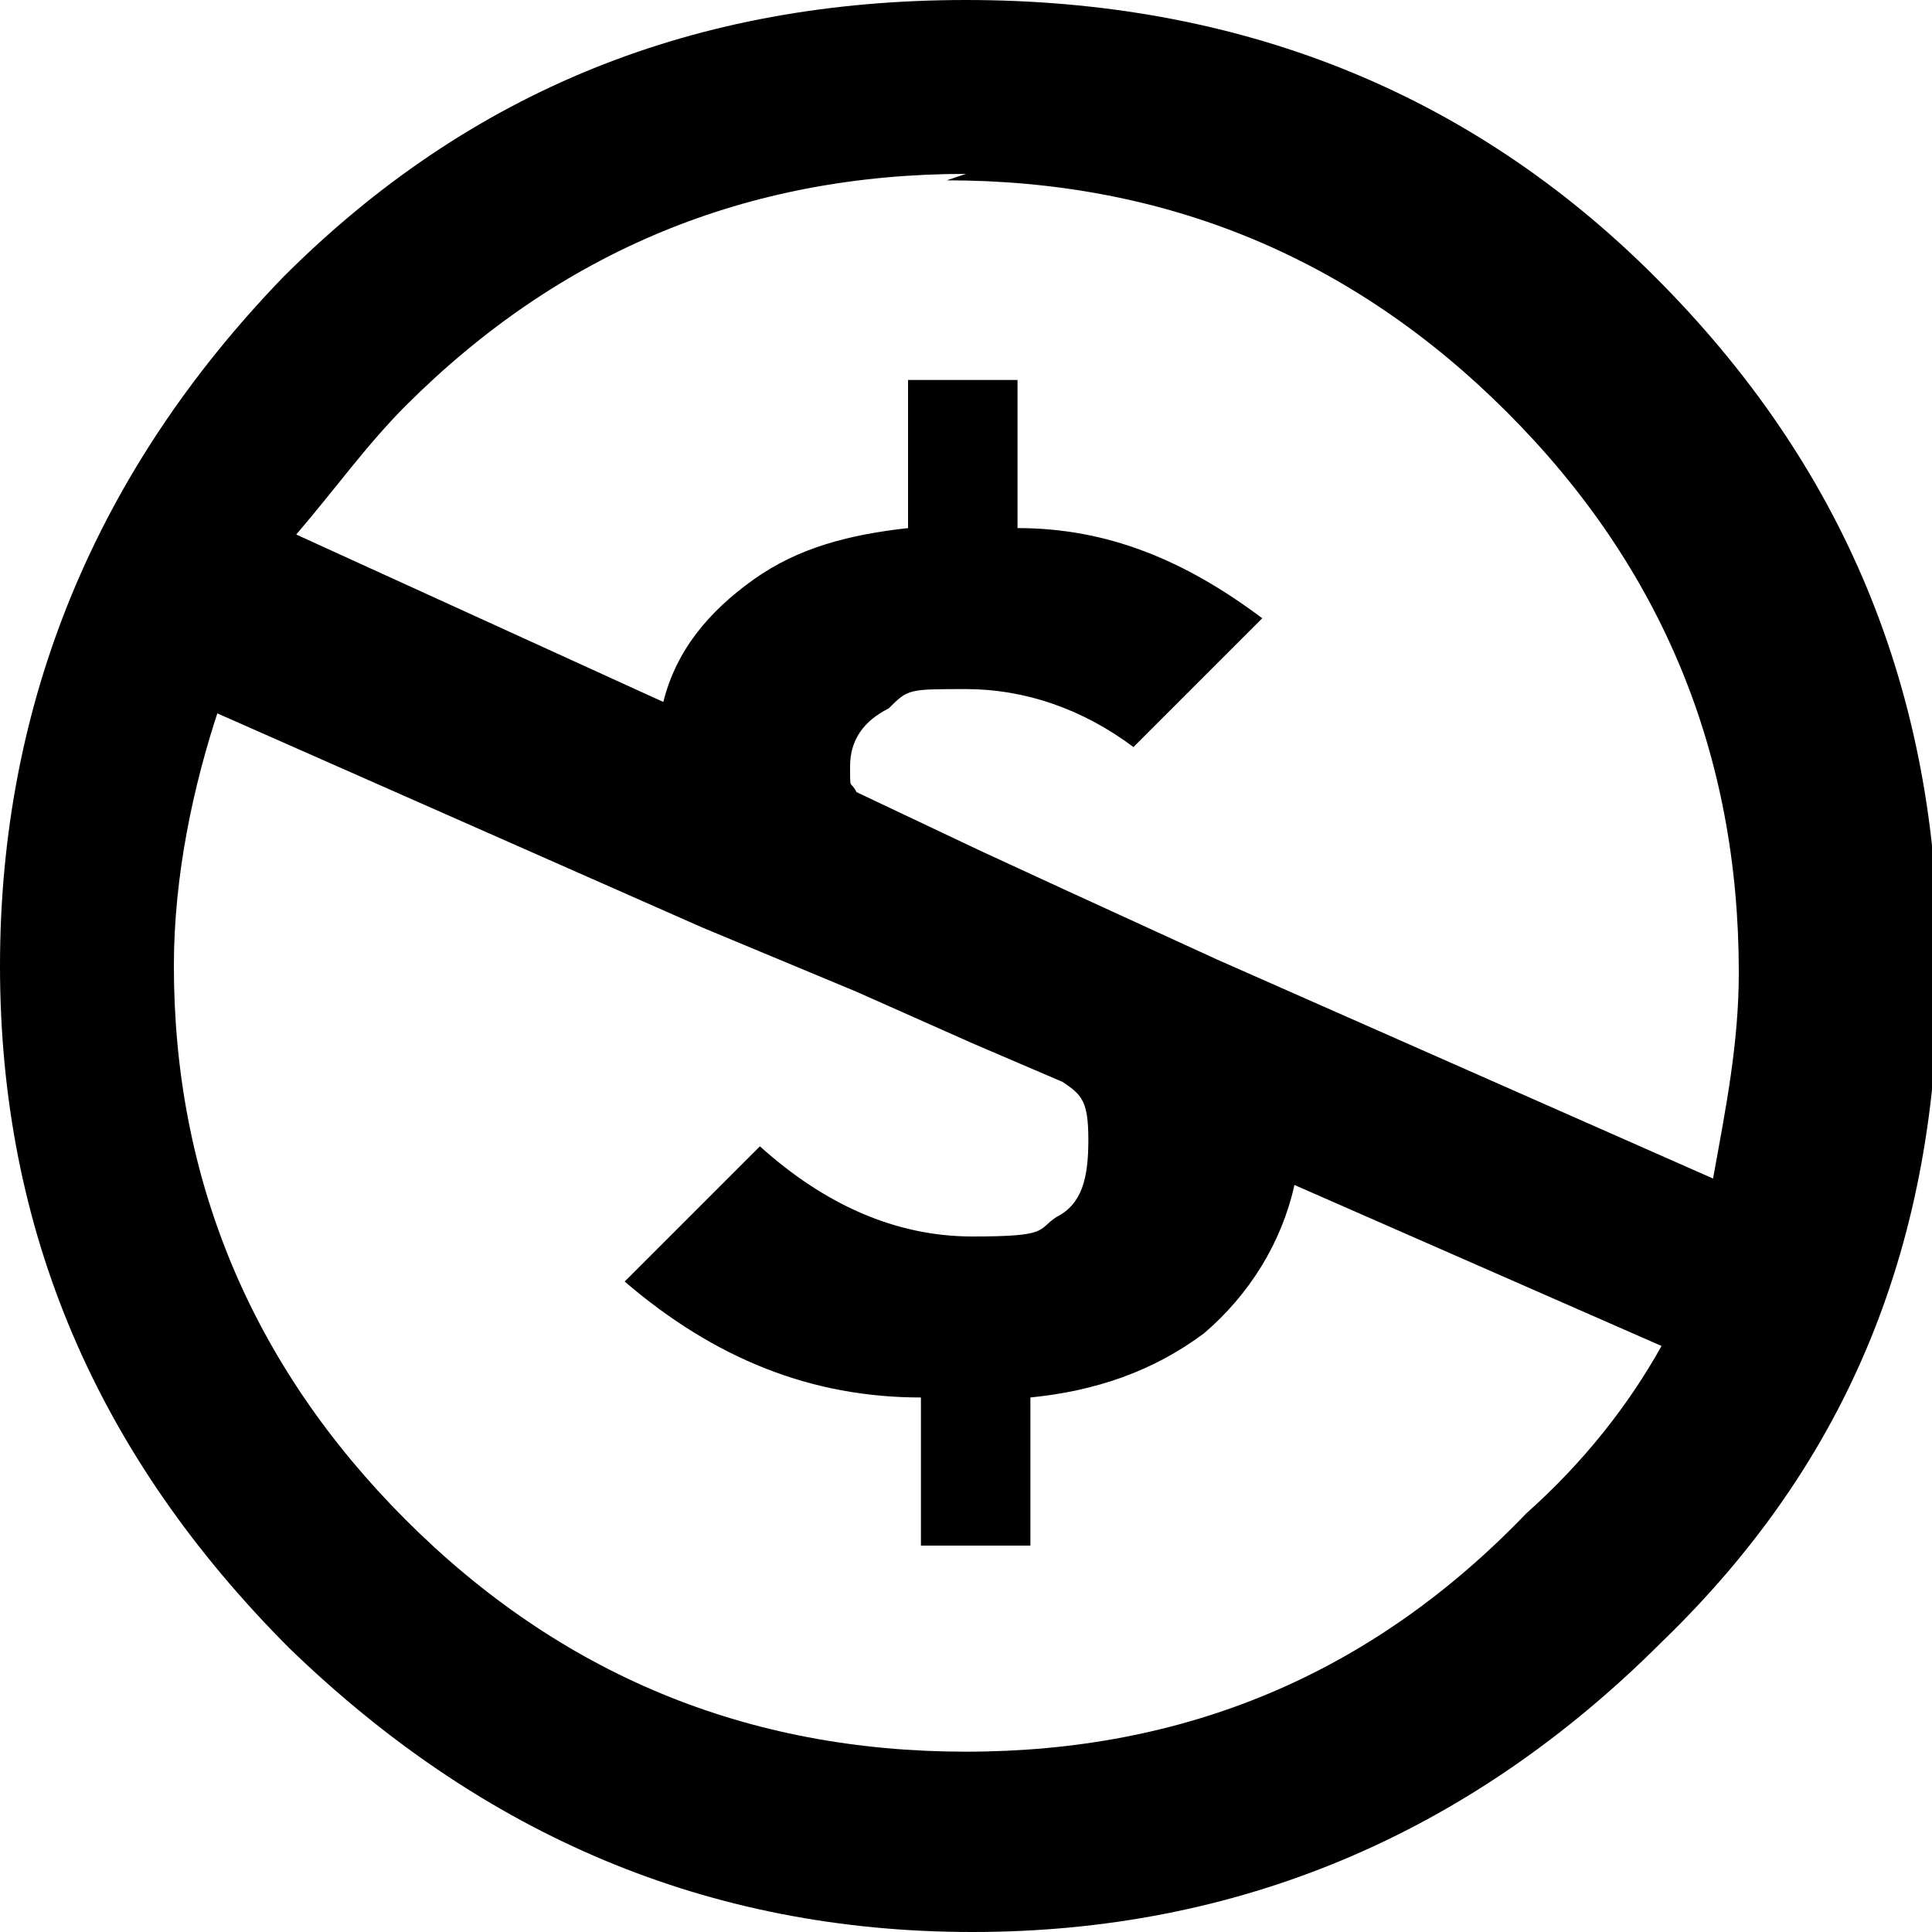 <?xml version="1.0" encoding="UTF-8"?>
<svg id="Layer_1" xmlns="http://www.w3.org/2000/svg" version="1.1" viewBox="0 0 30 30">
  <!-- Generator: Adobe Illustrator 30.0.0, SVG Export Plug-In . SVG Version: 2.1.1 Build 123)  -->
  <defs>
    <style>
      .st0 {
        fill-rule: evenodd;
      }

      .st1 {
        display: none;
      }
    </style>
  </defs>
  <g id="cc-heart" class="st1">
    <path class="st0" d="M21.8,3.9c-2.6-.4-4.8.6-6.7,2.7h0s0,0,0,0h0s0,0,0,0c-1.9-2.1-4.1-3-6.7-2.7-2.7.4-4.9,2.3-5.7,4.9-.6,2-.4,4.2.5,6.3,1.3,3.2,5.1,7.7,12,10.8,6.9-3.2,10.7-7.7,12-10.8.8-2,1.1-4.3.5-6.3-.8-2.6-3.1-4.5-5.7-4.9h0ZM1.3,6.2C4.3,1.2,10.8.3,15,3.6c4.2-3.3,10.7-2.4,13.7,2.5,1,1.7,1.4,3.6,1.3,5.5-.2,3.3-1.6,6.2-3.6,8.7-2.8,3.4-6.8,6-11.3,8h0s0,0,0,0h0c-4.4-2-8.5-4.6-11.3-8C1.6,17.8.2,14.9,0,11.6c0-1.9.3-3.8,1.3-5.5h0ZM13,14.2l1.9.9c-.4.8-1.2,1.6-2,2-1,.5-2.2.6-3.3.3-2.3-.5-3.3-2.4-3.3-4.6,0-2.2,1.1-4.2,3.2-4.8,2-.6,4.4.1,5.4,2.1l-2.1,1.1c-.2-.6-.7-1.2-1.7-1.2-1.6,0-2.1,1.5-2.1,2.9,0,1,.4,2.2,1.5,2.5,1.4.4,1.9-.3,2.5-1.2ZM21.9,14.2l1.9.9c-.4.8-1.2,1.6-2,2-1,.5-2.2.6-3.3.3-2.3-.5-3.3-2.4-3.3-4.6,0-2.2,1.1-4.2,3.2-4.8,2-.6,4.4.1,5.4,2.1l-2.1,1.1c-.2-.6-.7-1.2-1.7-1.2-1.6,0-2.1,1.5-2.1,2.9,0,1,.4,2.2,1.5,2.5,1.4.4,1.9-.3,2.5-1.2Z"/>
  </g>
  <g id="cc-heart-filled" class="st1">
    <path class="st0" d="M15,3.6C10.8.3,4.3,1.2,1.3,6.2.3,7.8,0,9.7,0,11.6c.2,3.3,1.6,6.2,3.6,8.7,2.8,3.4,6.8,6,11.3,8h0s0,0,0,0c0,0,0,0,0,0,4.4-2,8.5-4.6,11.3-8,2.1-2.5,3.5-5.4,3.6-8.7,0-1.9-.3-3.8-1.3-5.5C25.7,1.2,19.2.3,15,3.6ZM13,14.2l1.9,1c-.4.8-1.2,1.6-2,2-1,.5-2.2.6-3.3.3-2.3-.5-3.3-2.4-3.3-4.6,0-2.2,1.1-4.2,3.2-4.8,2-.6,4.4.1,5.4,2.1l-2.1,1.1c-.2-.6-.7-1.2-1.7-1.2-1.6,0-2.1,1.5-2.1,2.9,0,1,.4,2.2,1.5,2.5,1.4.4,1.9-.3,2.5-1.2h0ZM21.9,14.2l1.9,1c-.4.8-1.2,1.6-2,2-1,.5-2.2.6-3.3.3-2.3-.5-3.3-2.4-3.3-4.6,0-2.2,1.1-4.2,3.2-4.8,2-.6,4.4.1,5.4,2.1l-2.1,1.1c-.2-.6-.7-1.2-1.7-1.2-1.6,0-2.1,1.5-2.1,2.9,0,1,.4,2.2,1.5,2.5,1.4.4,1.9-.3,2.5-1.2h0Z"/>
  </g>
  <g id="cc-logo" class="st1">
    <path d="M15,0c4.2,0,7.8,1.5,10.7,4.4,1.4,1.4,2.5,3,3.2,4.8.7,1.8,1.1,3.7,1.1,5.8s-.4,4-1.1,5.8c-.7,1.8-1.8,3.4-3.2,4.8-1.4,1.4-3.1,2.6-5,3.3-1.8.8-3.8,1.2-5.8,1.2-2,0-3.9-.4-5.7-1.1-1.8-.8-3.5-1.9-4.9-3.3-1.4-1.4-2.5-3.1-3.3-4.9C.4,18.9,0,17,0,15c0-2,.4-3.9,1.1-5.7.8-1.8,1.9-3.5,3.3-4.9C7.3,1.5,10.8,0,15,0ZM15,2.7c-3.4,0-6.3,1.2-8.7,3.6-1.2,1.2-2.1,2.5-2.7,4-.6,1.5-1,3.1-1,4.7,0,1.6.3,3.2,1,4.6.6,1.5,1.6,2.9,2.7,4,1.1,1.1,2.5,2.1,4,2.7,1.5.6,3,.9,4.7.9s3.2-.3,4.7-.9c1.5-.6,2.9-1.6,4.1-2.7,2.3-2.3,3.5-5.2,3.5-8.6s-.3-3.2-.9-4.7c-.6-1.5-1.5-2.8-2.7-4-2.4-2.4-5.3-3.6-8.7-3.6ZM14.8,12.5l-2,1c-.2-.4-.5-.8-.8-.9-.3-.2-.6-.3-.9-.3-1.3,0-2,.9-2,2.7s.2,1.4.5,1.9c.3.5.8.7,1.5.7s1.5-.4,1.9-1.3l1.8.9c-.4.7-.9,1.3-1.6,1.7-.7.4-1.5.6-2.3.6-1.3,0-2.4-.4-3.2-1.2-.8-.8-1.2-2-1.2-3.4s.4-2.6,1.2-3.4c.8-.8,1.9-1.3,3.1-1.3,1.9,0,3.2.7,4,2.2h0ZM23.5,12.5l-2,1c-.2-.4-.5-.8-.8-.9-.3-.2-.6-.3-.9-.3-1.3,0-2,.9-2,2.7s.2,1.4.5,1.9c.3.5.8.7,1.5.7s1.5-.4,1.8-1.3l1.9.9c-.4.7-1,1.3-1.7,1.7-.7.4-1.5.6-2.3.6-1.4,0-2.4-.4-3.3-1.2-.8-.8-1.2-2-1.2-3.4s.4-2.6,1.2-3.4c.8-.8,1.9-1.3,3.1-1.3,1.9,0,3.2.7,4,2.2h0Z"/>
  </g>
  <g id="cc-by" class="st1">
    <path d="M15,0c4.2,0,7.8,1.4,10.7,4.3,2.9,2.9,4.4,6.5,4.4,10.7s-1.4,7.7-4.3,10.5c-3,3-6.6,4.5-10.7,4.5s-7.6-1.5-10.6-4.4C1.5,22.6,0,19.1,0,15S1.5,7.3,4.4,4.3C7.3,1.4,10.8,0,15,0ZM15,2.7c-3.4,0-6.3,1.2-8.7,3.6-2.4,2.5-3.7,5.4-3.7,8.7s1.2,6.2,3.6,8.6c2.4,2.4,5.3,3.6,8.7,3.6s6.2-1.2,8.7-3.7c2.4-2.3,3.5-5.1,3.5-8.6s-1.2-6.3-3.6-8.7c-2.4-2.4-5.3-3.6-8.7-3.6ZM19,11.3v6.1h-1.7v7.3h-4.7v-7.3h-1.7v-6.1c0-.3,0-.5.3-.7.2-.2.4-.3.7-.3h6.2c.2,0,.5,0,.7.3.2.2.3.4.3.7ZM12.9,7.4c0-1.4.7-2.1,2.1-2.1s2.1.7,2.1,2.1-.7,2.1-2.1,2.1-2.1-.7-2.1-2.1Z"/>
  </g>
  <g id="cc-nc-eu" class="st1">
    <path d="M25.6,4.3C22.7,1.5,19.2,0,15,0S7.3,1.4,4.4,4.3C1.5,7.3,0,10.9,0,15s1.5,7.6,4.4,10.6c3,3,6.5,4.4,10.5,4.4s7.7-1.5,10.7-4.5c2.9-2.8,4.3-6.3,4.3-10.5s-1.5-7.8-4.4-10.7ZM23.8,23.6c-2.5,2.5-5.4,3.7-8.7,3.7s-6.2-1.2-8.7-3.6c-2.4-2.4-3.6-5.3-3.6-8.6s.2-2.7.7-4l4,1.8h-.3v1.8h1.4c0,.3,0,.5,0,.8v.4h-1.4v1.8h1.6c.2,1.3.7,2.4,1.4,3.3,1.4,1.9,3.7,2.9,6.1,2.9s3.1-.5,3.9-1l-.6-2.8c-.5.3-1.7.7-2.9.7s-2.4-.4-3.2-1.3c-.4-.4-.7-1-.8-1.8h5.5l7.8,3.4c-.6,1-1.2,1.9-2.1,2.6h0ZM14,15.7h0s0,0,0,0h0ZM18.7,14.6h.2v-1.8h-4.3l-1.7-.8c.1-.3.3-.6.5-.9.8-1,1.9-1.4,3.1-1.4s2.1.3,2.8.6l.7-2.9c-.9-.4-2.2-.8-3.8-.8-2.4,0-4.4,1-5.8,2.6-.3.4-.6.8-.8,1.2l-4.9-2.2c.5-.7,1.1-1.4,1.7-2.1,2.4-2.4,5.2-3.6,8.6-3.6s6.3,1.2,8.7,3.6c2.4,2.4,3.6,5.3,3.6,8.7s-.1,2.2-.4,3.2l-8.2-3.6h0Z"/>
  </g>
  <g id="cc-nc-jp" class="st1">
    <path d="M25.6,4.3C22.7,1.5,19.2,0,15,0S7.3,1.5,4.4,4.3C1.5,7.3,0,10.9,0,15s1.5,7.6,4.4,10.6c3,2.9,6.5,4.4,10.5,4.4s7.7-1.5,10.7-4.5c2.9-2.8,4.3-6.3,4.3-10.5s-1.5-7.8-4.4-10.7ZM23.8,23.6c-2.5,2.5-5.4,3.7-8.7,3.7s-6.2-1.2-8.7-3.6c-2.4-2.4-3.6-5.3-3.6-8.6s.2-2.5.5-3.6l7.7,3.4h-1.7v2.3h3.5l.3.7v1.1h-3.9v2.3h3.9v3.4h3.7v-3.4h3.9v-2.2l4.9,2.2c-.5.8-1.1,1.6-1.8,2.3h0ZM20.3,19h-3.5v-1.1l.2-.3s3.3,1.5,3.3,1.5ZM20.7,15.8v-1.1h-2.3l3.8-7h-4l-2.6,5.8-1.4-.6-2.4-5.2h-4l1.7,3.1-5-2.2c.5-.8,1.2-1.6,1.9-2.3,2.4-2.4,5.2-3.6,8.6-3.6s6.3,1.2,8.7,3.6c2.4,2.4,3.6,5.3,3.6,8.7s-.2,2.5-.5,3.6l-6.1-2.7Z"/>
  </g>
  <g id="cc-nc" class="st1">
    <path d="M15,0c4.2,0,7.8,1.4,10.7,4.3,2.9,2.9,4.4,6.4,4.4,10.7s-1.4,7.7-4.3,10.5c-3,3-6.6,4.5-10.7,4.5s-7.6-1.5-10.6-4.4C1.5,22.6,0,19.1,0,15S1.5,7.3,4.4,4.3C7.3,1.4,10.8,0,15,0ZM3.4,11c-.4,1.2-.7,2.6-.7,4,0,3.3,1.2,6.2,3.6,8.6,2.4,2.4,5.3,3.6,8.7,3.6s6.3-1.2,8.7-3.7c.9-.8,1.6-1.7,2.1-2.6l-5.7-2.5c-.2.9-.7,1.7-1.4,2.3-.8.6-1.7.9-2.7,1v2.3h-1.7v-2.3c-1.7,0-3.2-.6-4.6-1.8l2.1-2.1c1,.9,2.1,1.4,3.3,1.4s1-.1,1.3-.3c.4-.2.5-.6.5-1.2s-.1-.7-.4-.9l-1.4-.6-1.8-.8-2.4-1s-7.7-3.4-7.7-3.4ZM15,2.7c-3.4,0-6.3,1.2-8.7,3.6-.6.6-1.1,1.3-1.7,2l5.7,2.6c.2-.8.7-1.4,1.4-1.9.7-.5,1.5-.7,2.4-.8v-2.3h1.7v2.3c1.4,0,2.6.5,3.8,1.4l-2,2c-.8-.6-1.7-.9-2.6-.9s-.9,0-1.2.3c-.4.2-.6.5-.6.9s0,.2.1.4l1.9.9,1.3.6,2.4,1.1,7.7,3.4c.2-1.1.4-2.1.4-3.2,0-3.4-1.2-6.3-3.6-8.7-2.4-2.4-5.3-3.6-8.7-3.6h0Z"/>
  </g>
  <g id="cc-nd" class="st1">
    <path d="M15,0c4.2,0,7.8,1.5,10.7,4.4,2.9,2.9,4.4,6.4,4.4,10.6s-1.4,7.7-4.3,10.6c-3,3-6.6,4.4-10.7,4.4s-7.6-1.5-10.6-4.4C1.5,22.6,0,19.1,0,15S1.5,7.4,4.4,4.4C7.3,1.5,10.8,0,15,0ZM15,2.7c-3.4,0-6.3,1.2-8.7,3.6-2.4,2.5-3.7,5.4-3.7,8.7s1.2,6.2,3.6,8.6c2.4,2.4,5.3,3.6,8.7,3.6s6.2-1.2,8.7-3.7c2.4-2.3,3.5-5.1,3.5-8.6s-1.2-6.3-3.6-8.7c-2.4-2.4-5.3-3.6-8.7-3.6ZM20.7,11.5v2.6h-10.9v-2.6h10.9,0ZM20.7,16.3v2.6h-10.9v-2.6h10.9,0Z"/>
  </g>
  <g id="cc-pd" class="st1">
    <path d="M15,0c4.2,0,7.8,1.5,10.7,4.4,2.9,2.9,4.4,6.5,4.4,10.6s-1.4,7.7-4.3,10.5c-3,3-6.6,4.5-10.7,4.5s-7.6-1.5-10.5-4.4C1.5,22.6,0,19.1,0,15S1.5,7.3,4.4,4.3C7.3,1.4,10.8,0,15,0ZM15,2.7c-3.4,0-6.3,1.2-8.6,3.6-2.4,2.5-3.7,5.4-3.7,8.7s1.2,6.2,3.6,8.6c2.4,2.4,5.3,3.6,8.7,3.6s6.3-1.2,8.7-3.7c2.4-2.3,3.5-5.2,3.5-8.6s-1.2-6.3-3.6-8.7c-2.4-2.4-5.3-3.6-8.7-3.6h0ZM8,19.1v-8.3h4.1c2,0,3.1.9,3.1,2.8s0,.6-.1.9c-.1.3-.3.6-.5.9-.2.3-.6.5-1.1.7-.5.2-1.1.3-1.7.3h-1.6v2.7s-2.1,0-2.1,0ZM10,12.3v2.5h1.8c.4,0,.8-.1,1-.4.2-.2.3-.5.3-.9,0-.8-.4-1.3-1.3-1.3h-1.7ZM15.7,19.1v-8.3h3.2c1.3,0,2.4.3,3.1,1,.8.7,1.1,1.7,1.1,3.1s-.4,2.5-1.1,3.1c-.8.7-1.8,1-3.1,1h-3.2ZM17.8,12.5v4.8h1.2c.7,0,1.3-.2,1.6-.7.3-.4.5-1,.5-1.8s-.2-1.3-.5-1.8-.9-.7-1.6-.7h-1.2Z"/>
  </g>
  <g id="cc-pdm" class="st1">
    <path d="M15,0C6.7,0,0,6.7,0,15s6.7,15,15,15,15-6.7,15-15S23.3,0,15,0ZM15,27.2c-6.7,0-12.2-5.5-12.2-12.2s.2-2.8.7-4l4.8,2.1c-.1.7-.2,1.3-.2,2,0,6,4.5,7.7,7.3,7.7,1.5,0,3-.5,4.2-1.3.2-.2.4-.3.6-.5l-2.2-2.7c0,0-.1.1-.2.2-.9.8-1.8.8-2,.8-2.3,0-3.2-2.4-3.3-4.3l13.1,5.9s0,0,0,0c-2.1,3.8-6.1,6.3-10.7,6.3ZM26.7,18.1l-13.6-6c.5-.9,1.3-1.6,2.4-1.6s1.2.2,1.6.5c.2.1.3.3.5.4l2.4-2.5c-1.6-1.4-3.5-1.7-4.7-1.7-2.9,0-4.9,1.2-6.1,3.1l-4.5-2c2.2-3.3,5.9-5.5,10.2-5.5,6.7,0,12.2,5.5,12.2,12.2s-.1,2.1-.4,3.1c0,0,0,0,0,0h0Z"/>
  </g>
  <g id="cc-remix" class="st1">
    <path d="M15,0c4.2,0,7.8,1.5,10.7,4.4,2.9,2.9,4.4,6.4,4.4,10.6s-1.4,7.7-4.3,10.6c-3,3-6.6,4.4-10.7,4.4s-7.6-1.5-10.6-4.4C1.5,22.6,0,19.1,0,15S1.5,7.4,4.4,4.4C7.3,1.5,10.8,0,15,0ZM15,2.7c-3.4,0-6.3,1.2-8.7,3.6-2.4,2.5-3.7,5.4-3.7,8.7s1.2,6.2,3.6,8.6c2.4,2.4,5.3,3.6,8.7,3.6s6.2-1.2,8.7-3.7c2.4-2.3,3.5-5.2,3.5-8.6s-1.2-6.3-3.6-8.7c-2.4-2.4-5.3-3.6-8.7-3.6ZM24.8,15.3h.3v4.4h-.3c0,.1-3.6,1.7-3.6,1.7h-.2c0,0-.2,0-.2,0l-7.8-3.2h-.3c0-.1-3.9,1.5-3.9,1.5l-3.8-1.7v-3.9l3.6-1.5h0v-4.3l4.1-1.8,9.2,3.8v3.7s3,1.2,3,1.2ZM20.5,20.2v-2.7h0c0-.1-6.9-2.9-6.9-2.9v2.7l6.9,2.8h0s0,0,0,0ZM21,16.7l2.4-1-2.2-.9-2.4,1,2.2.9ZM24.2,19v-2.6l-2.7,1.1v2.6l2.7-1.2h0Z"/>
  </g>
  <g id="cc-sa" class="st1">
    <path d="M15,0c4.2,0,7.8,1.5,10.7,4.4,2.9,2.9,4.4,6.4,4.4,10.6s-1.4,7.7-4.3,10.6c-3,3-6.6,4.4-10.7,4.4s-7.6-1.5-10.6-4.4C1.5,22.6,0,19.1,0,15S1.5,7.4,4.4,4.4C7.3,1.5,10.8,0,15,0ZM15,2.7c-3.4,0-6.3,1.2-8.7,3.6-2.4,2.5-3.7,5.4-3.7,8.7s1.2,6.2,3.6,8.6c2.4,2.4,5.3,3.6,8.7,3.6s6.2-1.2,8.7-3.7c2.4-2.3,3.5-5.2,3.5-8.6s-1.2-6.3-3.6-8.7c-2.4-2.4-5.3-3.6-8.7-3.6ZM8.3,12.9c.3-1.8,1-3.3,2.2-4.3,1.2-1,2.7-1.5,4.4-1.5s4.2.8,5.6,2.3,2.1,3.5,2.1,5.8-.7,4.2-2.2,5.7c-1.4,1.5-3.3,2.3-5.6,2.3s-3.2-.5-4.4-1.5c-1.2-1-2-2.5-2.2-4.3h3.8c0,1.8,1.2,2.7,3.3,2.7s1.9-.5,2.5-1.4c.6-.9,1-2.1,1-3.6s-.3-2.8-.9-3.6c-.6-.8-1.4-1.2-2.5-1.2-2,0-3.1.9-3.4,2.7h1.1l-3,3-3-3h1.2Z"/>
  </g>
  <g id="cc-sampling-plus" class="st1">
    <path class="st0" d="M4.4,4.3C7.3,1.5,10.8,0,15,0s7.8,1.5,10.7,4.3c2.9,2.9,4.4,6.5,4.4,10.7s-1.4,7.7-4.3,10.5c-3,3-6.6,4.5-10.7,4.5s-7.6-1.5-10.6-4.4C1.5,22.6,0,19.1,0,15S1.5,7.3,4.4,4.3ZM23.7,6.3c-2.4-2.4-5.3-3.6-8.7-3.6s-6.3,1.2-8.6,3.6c-2.5,2.5-3.7,5.4-3.7,8.7s1.2,6.2,3.6,8.6c2.4,2.4,5.3,3.6,8.7,3.6s6.3-1.2,8.7-3.7c2.4-2.3,3.5-5.1,3.5-8.6s-1.2-6.3-3.6-8.7ZM20.8,15.6c.1-.3.4-.4.6-.4h3.5v1.4h-3.1l-1.1,2.6c-.1.4-.6.5-.9.4-.2,0-.4-.3-.4-.6l-.2-1.4-.4,5c0,.4-.4.7-.7.7-.4,0-.6-.3-.7-.7l-.3-3.9-.3,3.5c0,.4-.4.7-.8.6-.3,0-.6-.3-.6-.6l-.3-4.3-.3,4.9c0,.4-.3.7-.7.7-.4,0-.7-.3-.7-.7l-.3-4.4-.3,4.3c0,.4-.3.7-.7.7-.4,0-.7-.3-.7-.7l-.3-4.7-.2,2.6c0,.4-.4.7-.8.6-.3,0-.6-.3-.6-.6l-.6-4.4c-.1.2-.4.4-.6.4h-3.1v-1.4h2.7l.8-1.7c.2-.4.6-.5.9-.3.2.1.4.3.4.5v.7c.1,0,.6-5.4.6-5.4,0-.4.4-.7.8-.6.3,0,.6.3.6.7l.2,3.4.3-4.8c0-.4.4-.7.7-.7.4,0,.6.3.7.7l.3,4,.3-5.1c0-.4.4-.7.7-.7.4,0,.6.3.7.7l.4,5.7.2-2.7c0-.4.4-.7.8-.6.3,0,.6.3.6.6l.3,4.2.3-3.1c0-.4.4-.7.8-.6.3,0,.6.3.6.6l.7,5.6s.2-.6.2-.6ZM15.5,15.5h1.3c.2,0,.5-.2.5-.4s-.2-.5-.4-.5c0,0,0,0,0,0h-1.3v-1.3c0-.2-.2-.5-.5-.5s-.5.2-.5.5v1.3h-1.3c-.2,0-.4.2-.4.5,0,.2.2.4.4.4h1.3v1.3c0,.2.2.4.5.4.2,0,.4-.2.4-.4,0,0,0-1.3,0-1.3Z"/>
  </g>
  <g id="cc-sampling" class="st1">
    <path d="M15,0c4.2,0,7.8,1.5,10.7,4.4,2.9,2.9,4.4,6.5,4.4,10.6s-1.4,7.7-4.3,10.5c-3,3-6.6,4.5-10.7,4.5s-7.6-1.5-10.5-4.4C1.5,22.6,0,19.1,0,15S1.5,7.3,4.4,4.3C7.3,1.4,10.8,0,15,0ZM15,2.7c-3.4,0-6.3,1.2-8.6,3.6-2.4,2.5-3.7,5.4-3.7,8.7s1.2,6.2,3.6,8.6c2.4,2.4,5.3,3.6,8.7,3.6s6.3-1.2,8.7-3.7c2.4-2.3,3.5-5.2,3.5-8.6s-1.2-6.3-3.6-8.7c-2.4-2.4-5.3-3.6-8.7-3.6h0ZM15.2,5.9c.2,0,.3,0,.5.1.1.1.2.3.2.4h0c0,.1.4,6.6.4,6.6l.3-3.6c0-.2,0-.3.2-.5.1-.1.3-.2.5-.2.2,0,.3,0,.5.2.1.1.2.3.2.5h0c0,.1.3,4.9.3,4.9l.3-3.9c0-.2,0-.3.2-.4.1-.1.3-.2.4-.2.2,0,.3,0,.4.1.1,0,.2.2.2.4l.7,5.8.3-.8c.1-.3.3-.4.6-.4h3.5v1.3h-3.1l-1.1,2.7c-.1.3-.4.5-.7.4-.1,0-.3,0-.4-.2-.1-.1-.2-.3-.2-.4l-.2-1.9-.5,5.6c0,.3-.3.6-.6.6-.2,0-.3,0-.4-.2-.1-.1-.2-.2-.2-.4h0c0,0-.4-4.7-.4-4.7l-.3,4.4c0,.2-.1.3-.2.4-.1.1-.3.2-.4.2-.2,0-.3,0-.4-.2-.1-.1-.2-.2-.2-.4h0c0,0-.3-5.3-.3-5.3l-.3,5.7h0c0,.3,0,.4-.2.5-.1.1-.3.2-.5.2-.2,0-.3,0-.5-.2-.1-.1-.2-.3-.2-.5h0c0,0-.3-5.4-.3-5.4l-.3,5.1h0c0,.2-.1.4-.2.5-.1.1-.3.2-.4.2-.2,0-.3,0-.4-.2-.1-.1-.2-.2-.2-.4h0c0,0,0,0,0,0h0c0,0-.4-5.4-.4-5.4l-.3,3.4c0,.2,0,.3-.2.4-.1.1-.3.2-.4.2-.2,0-.3,0-.4-.1-.1,0-.2-.2-.2-.4l-.7-4.6v.2c-.2.2-.4.3-.7.3h-3.1v-1.3h2.7l.8-1.7c.1-.3.3-.4.7-.4.3,0,.5.2.6.5l.2,1.2.5-5.9c0-.2,0-.3.2-.5.1-.1.3-.2.5-.2.2,0,.3,0,.5.2.1.1.2.3.2.5h0c0,.1.3,4.3.3,4.3l.4-5.6h0c0-.4.3-.6.6-.6.2,0,.3,0,.4.2.1.1.2.2.2.4h0c0,0,.3,5,.3,5l.4-5.9h0c0-.3,0-.4.2-.5.1-.1.3-.2.4-.2h0Z"/>
  </g>
  <g id="cc-share" class="st1">
    <path d="M15,0c4.2,0,7.8,1.5,10.7,4.4,2.9,2.9,4.4,6.4,4.4,10.6s-1.4,7.7-4.3,10.6c-3,3-6.6,4.4-10.7,4.4s-7.6-1.5-10.6-4.4C1.5,22.6,0,19.1,0,15S1.5,7.4,4.4,4.4C7.3,1.5,10.8,0,15,0ZM15,2.7c-3.4,0-6.3,1.2-8.7,3.6-2.4,2.5-3.7,5.4-3.7,8.7s1.2,6.2,3.6,8.6c2.4,2.4,5.3,3.6,8.7,3.6s6.2-1.2,8.7-3.7c2.4-2.3,3.5-5.2,3.5-8.6s-1.2-6.3-3.6-8.7c-2.4-2.4-5.3-3.6-8.7-3.6ZM21.1,10.7c.2,0,.4,0,.6.2.2.2.2.4.2.6v11c0,.2,0,.4-.2.6-.2.2-.4.2-.6.2h-8.2c-.2,0-.4,0-.6-.2-.2-.2-.2-.4-.2-.6v-3.3h-3.3c-.2,0-.4,0-.6-.2-.2-.2-.2-.4-.2-.6V7.4c0-.2,0-.4.2-.6.1-.2.3-.2.5-.3h8.2c.2,0,.4,0,.6.2.2.2.2.4.2.6v3.3h3.3,0ZM9.7,17.7h2.5v-6.1c0-.2,0-.4.2-.5.1-.1.3-.2.5-.3h3.4v-2.4h-6.6v9.4h0ZM20.3,12.3h-6.6v9.4h6.6v-9.4Z"/>
  </g>
  <g id="cc-zero" class="st1">
    <path class="st0" d="M4.4,4.4C7.3,1.4,10.8,0,15,0s7.8,1.5,10.7,4.4c1.4,1.4,2.5,3,3.2,4.8.7,1.8,1.1,3.7,1.1,5.8s-.4,4-1.1,5.8c-.7,1.8-1.8,3.4-3.2,4.7-1.4,1.4-3.1,2.5-5,3.3-1.8.8-3.8,1.2-5.8,1.2-2,0-3.9-.4-5.7-1.1-1.8-.8-3.4-1.9-4.9-3.3-1.4-1.4-2.5-3.1-3.3-4.9C.4,18.9,0,17,0,15c0-2,.4-3.9,1.1-5.7.8-1.8,1.9-3.5,3.3-4.9h0ZM23.7,6.3c-2.4-2.4-5.3-3.6-8.7-3.6s-6.3,1.2-8.7,3.6c-1.2,1.2-2.1,2.5-2.7,4-.6,1.5-.9,3.1-.9,4.7,0,1.6.3,3.2.9,4.7.6,1.5,1.6,2.8,2.7,4,1.1,1.1,2.5,2.1,4,2.7,1.5.6,3,.9,4.7.9s3.2-.3,4.7-.9c1.5-.6,2.9-1.6,4.1-2.7,2.3-2.3,3.5-5.1,3.5-8.6s-.3-3.2-.9-4.7c-.6-1.5-1.5-2.8-2.7-4h0ZM8.8,15c0-4,1.2-8.6,6.2-8.6s6.2,4.7,6.2,8.6-1.2,8.6-6.2,8.6-6.2-4.7-6.2-8.6ZM15.6,9.7c-.2,0-.4,0-.6,0-2.5,0-2.7,3.6-2.7,5.4s0,1.3.1,2.1l3.3-6.1c.3-.6.2-1-.2-1.3h0ZM17.7,15c0-.7,0-1.7-.2-2.6l-3.7,6.4c-.5.8-.2,1.2.4,1.5,0,0,.1,0,.2,0h0c.2,0,.4,0,.6,0,2.5,0,2.7-3.6,2.7-5.4Z"/>
  </g>
  <g id="cc-quote" class="st1">
    <path class="st0" d="M15.5,15.2c-.9-1.5-1.3-3.3-1.3-5.2,0-3.6,2.3-8.4,8.1-10l1,3c-2.7,1-4.5,2.9-4.7,4.1.6-.2,1.2-.3,1.8-.3,3.1,0,5.6,2.5,5.6,5.7s-2.5,5.7-5.6,5.7-3.9-1.2-4.9-2.9h0Z"/>
    <path class="st0" d="M1.3,15.2C.5,13.7,0,11.9,0,10,0,6.4,2.3,1.6,8.1,0l1,3c-2.7,1-4.5,2.9-4.7,4.1.6-.2,1.2-.3,1.8-.3,3.1,0,5.6,2.5,5.6,5.7s-2.5,5.7-5.6,5.7-3.9-1.2-4.9-2.9h0Z"/>
  </g>
  <g id="cc-nc1" data-name="cc-nc">
    <path d="M15,0c4.2,0,7.8,1.4,10.7,4.3,2.9,2.9,4.4,6.4,4.4,10.7s-1.4,7.7-4.3,10.5c-3,3-6.6,4.5-10.7,4.5s-7.6-1.5-10.6-4.4C1.5,22.6,0,19.1,0,15S1.5,7.3,4.4,4.3C7.3,1.4,10.8,0,15,0ZM3.4,11c-.4,1.2-.7,2.6-.7,4,0,3.3,1.2,6.2,3.6,8.6,2.4,2.4,5.3,3.6,8.7,3.6s6.3-1.2,8.7-3.7c.9-.8,1.6-1.7,2.1-2.6l-5.7-2.5c-.2.9-.7,1.7-1.4,2.3-.8.6-1.7.9-2.7,1v2.3h-1.7v-2.3c-1.7,0-3.2-.6-4.6-1.8l2.1-2.1c1,.9,2.1,1.4,3.3,1.4s1-.1,1.3-.3c.4-.2.5-.6.5-1.2s-.1-.7-.4-.9l-1.4-.6-1.8-.8-2.4-1s-7.7-3.4-7.7-3.4ZM15,2.7c-3.4,0-6.3,1.2-8.7,3.6-.6.6-1.1,1.3-1.7,2l5.7,2.6c.2-.8.7-1.4,1.4-1.9.7-.5,1.5-.7,2.4-.8v-2.3h1.7v2.3c1.4,0,2.6.5,3.8,1.4l-2,2c-.8-.6-1.7-.9-2.6-.9s-.9,0-1.2.3c-.4.2-.6.5-.6.9s0,.2.1.4l1.9.9,1.3.6,2.4,1.1,7.7,3.4c.2-1.1.4-2.1.4-3.2,0-3.4-1.2-6.3-3.6-8.7-2.4-2.4-5.3-3.6-8.7-3.6h0Z"/>
  </g>
</svg>